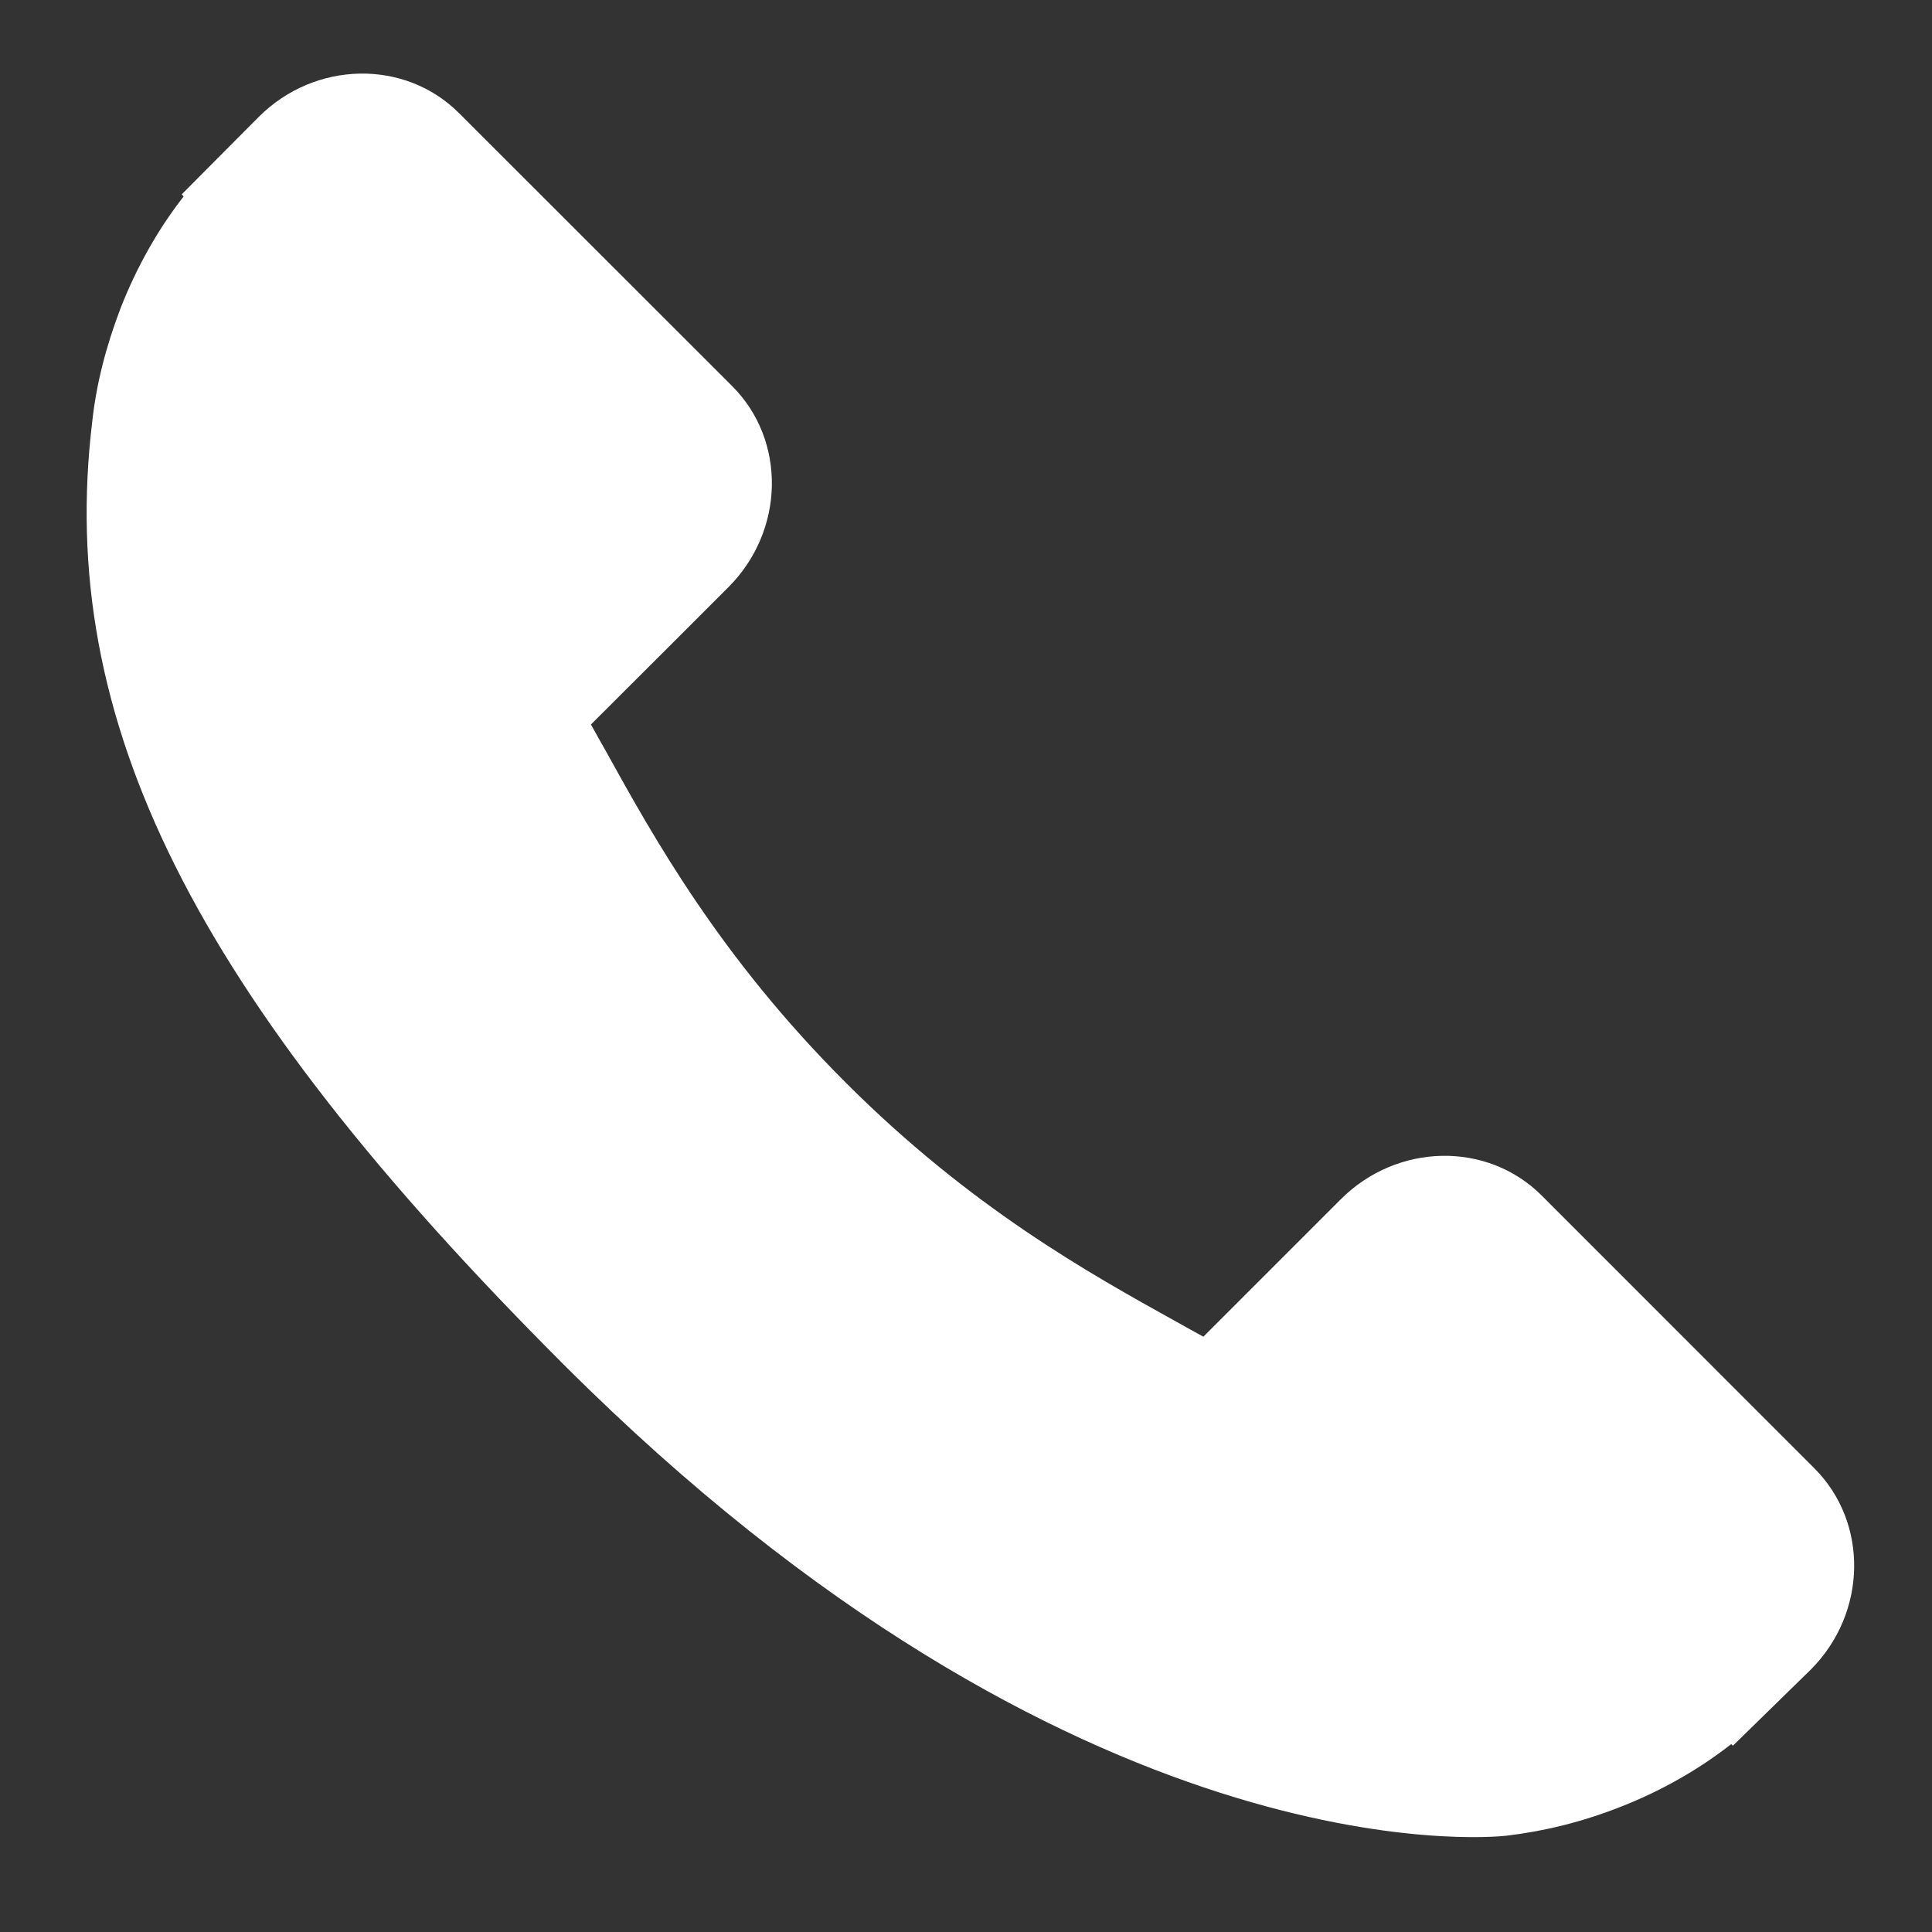 <?xml version="1.0" encoding="utf-8"?>
<!-- Generator: Adobe Illustrator 14.0.0, SVG Export Plug-In . SVG Version: 6.00 Build 43363)  -->
<!DOCTYPE svg PUBLIC "-//W3C//DTD SVG 1.1//EN" "http://www.w3.org/Graphics/SVG/1.1/DTD/svg11.dtd">
<svg version="1.1" xmlns:x="http://ns.adobe.com/Extensibility/1.0/" xmlns:i="http://ns.adobe.com/AdobeIllustrator/10.0/" xmlns:graph="http://ns.adobe.com/Graphs/1.0/"
	 xmlns="http://www.w3.org/2000/svg" xmlns:xlink="http://www.w3.org/1999/xlink" xmlns:a="http://ns.adobe.com/AdobeSVGViewerExtensions/3.0/"
	 x="0px" y="0px" width="23px" height="23px" viewBox="0 0 23 23" enable-background="new 0 0 23 23" xml:space="preserve">
<rect x="0" y="0" width="23" height="23" fill="#333333" stroke="none"/>
<g id="Calque_1" display="none">
	<g display="inline">
		<path fill="#FFFFFF" d="M11.559,0.313c-4.306,0-7.727,3.421-7.727,7.727c0,5.738,7.727,14.343,7.727,14.343
			s7.722-8.605,7.722-14.343C19.28,3.734,15.858,0.313,11.559,0.313L11.559,0.313z M11.559,10.799c-1.548,0-2.758-1.217-2.758-2.758
			c0-1.547,1.21-2.758,2.758-2.758c1.541,0,2.759,1.211,2.759,2.758C14.317,9.582,13.1,10.799,11.559,10.799L11.559,10.799z
			 M11.559,10.799"/>
	</g>
</g>
<g id="Calque_2" display="none">
	<g display="inline">
		<path fill="#FFFFFF" d="M2.232,4.448l7.896,6.253c0.356,0.28,0.853,0.407,1.329,0.385c0.48,0.022,0.972-0.101,1.333-0.385
			l7.895-6.253c0.63-0.5,0.487-0.906-0.315-0.906H2.547C1.745,3.542,1.602,3.949,2.232,4.448L2.232,4.448z M2.232,4.448"/>
		<path fill="#FFFFFF" d="M21.252,6.096l-8.627,6.549c-0.324,0.242-0.746,0.361-1.165,0.357c-0.423,0.004-0.845-0.115-1.167-0.357
			L1.664,6.096C1.022,5.611,0.5,5.873,0.5,6.676v10.745c0,0.803,0.657,1.464,1.459,1.464h18.997c0.803,0,1.46-0.661,1.46-1.464
			V6.676C22.416,5.873,21.894,5.611,21.252,6.096L21.252,6.096z M21.252,6.096"/>
	</g>
</g>
<g id="Calque_3">
	<path fill="#FFFFFF" d="M21.601,17.481l-3.249-3.25c-0.648-0.646-1.718-0.625-2.389,0.045l-1.637,1.637
		c-0.104-0.056-0.21-0.116-0.323-0.179c-1.034-0.574-2.448-1.358-3.938-2.849c-1.494-1.493-2.281-2.91-2.854-3.946
		C7.149,8.831,7.092,8.727,7.035,8.625l1.098-1.096l0.541-0.541c0.669-0.672,0.689-1.743,0.044-2.39l-3.252-3.25
		C4.822,0.702,3.75,0.721,3.079,1.393l-0.915,0.92l0.022,0.026C1.88,2.73,1.625,3.184,1.435,3.67
		C1.258,4.135,1.146,4.577,1.098,5.02c-0.429,3.557,1.196,6.808,5.607,11.219c6.099,6.099,11.015,5.639,11.226,5.615
		c0.462-0.055,0.904-0.165,1.354-0.341c0.482-0.188,0.935-0.444,1.325-0.75l0.02,0.019l0.93-0.909
		C22.228,19.2,22.247,18.13,21.601,17.481L21.601,17.481z M21.601,17.481"/>
</g>
</svg>
